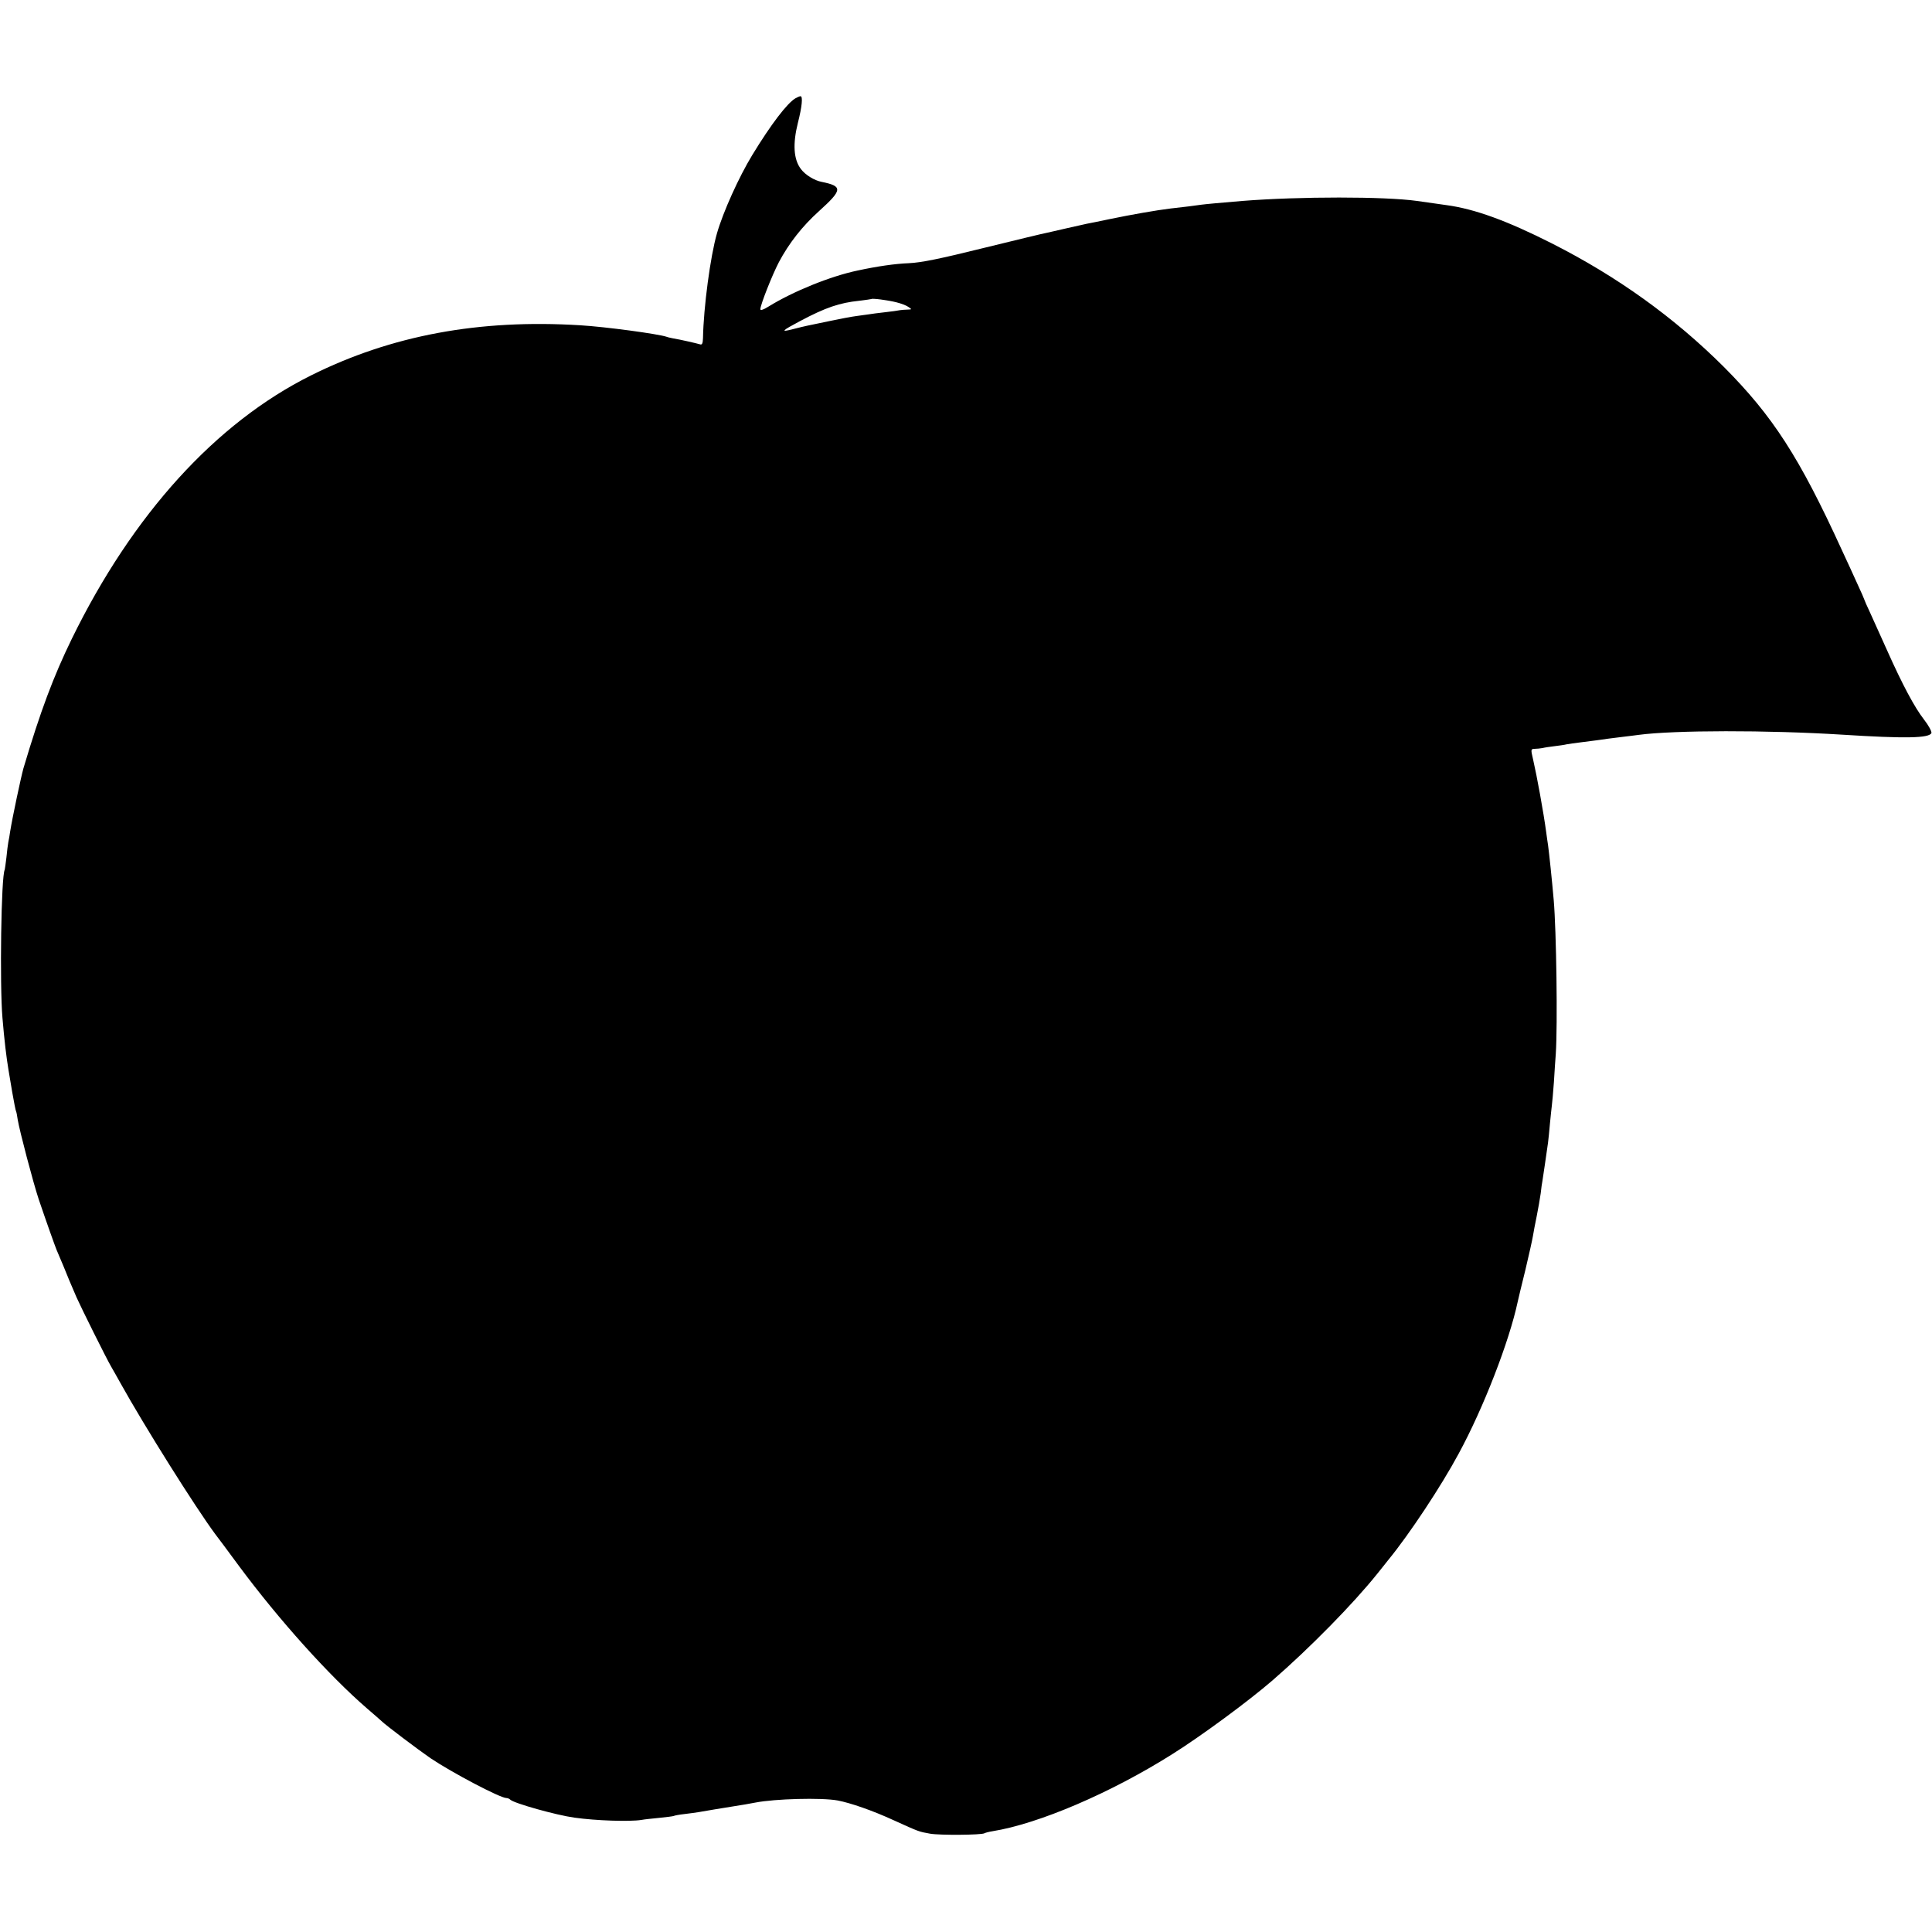 <?xml version="1.0" standalone="no"?>
<!DOCTYPE svg PUBLIC "-//W3C//DTD SVG 20010904//EN"
 "http://www.w3.org/TR/2001/REC-SVG-20010904/DTD/svg10.dtd">
<svg version="1.0" xmlns="http://www.w3.org/2000/svg"
 width="1024pt" height="1024pt" viewBox="0 0 1024 1024"
 preserveAspectRatio="xMidYMid meet">
<g transform="translate(0,1024) scale(0.1,-0.1)"
fill="#000000" stroke="none">
<path d="M4216 9719 c-44 -26 -129 -137 -229 -301 -70 -115 -154 -300 -187
-415 -35 -121 -71 -392 -74 -555 -1 -29 -5 -37 -16 -33 -20 6 -108 26 -140 31
-14 3 -30 6 -37 9 -44 15 -323 53 -458 61 -535 33 -1000 -53 -1427 -266 -505
-252 -945 -737 -1267 -1395 -98 -201 -167 -385 -257 -688 -13 -47 -58 -258
-70 -333 -3 -20 -7 -46 -10 -58 -2 -11 -7 -48 -10 -81 -4 -33 -8 -62 -9 -65
-19 -32 -27 -610 -12 -785 10 -120 21 -210 32 -276 2 -13 11 -67 20 -119 9
-52 18 -97 20 -100 2 -3 6 -23 9 -45 10 -60 81 -330 111 -421 42 -124 86 -247
95 -269 5 -11 21 -49 36 -85 25 -63 37 -90 70 -167 25 -56 157 -322 184 -368
13 -22 34 -60 48 -85 129 -232 397 -658 502 -800 15 -19 72 -96 128 -172 211
-284 474 -577 676 -752 33 -28 68 -59 78 -68 22 -22 196 -153 260 -197 113
-76 369 -211 402 -211 7 0 16 -4 21 -9 20 -19 244 -82 340 -95 114 -16 292
-22 355 -12 14 3 56 7 95 11 38 4 72 8 76 10 3 2 28 7 56 10 27 3 60 8 74 10
21 4 135 23 248 41 18 3 43 8 55 10 102 20 349 27 436 11 68 -13 184 -53 295
-104 139 -63 134 -61 195 -72 52 -9 271 -7 287 2 5 3 24 8 43 11 244 39 628
203 954 409 153 96 404 281 531 391 196 170 427 405 555 565 19 24 46 57 59
74 110 134 279 389 372 562 131 241 268 594 313 805 3 14 21 90 41 170 19 80
37 161 40 180 3 19 12 67 20 105 8 39 17 93 21 120 3 28 7 57 9 65 3 16 23
156 30 205 2 17 7 62 10 100 4 39 8 81 10 95 2 14 7 70 11 125 3 55 8 123 10
150 10 153 3 652 -11 814 -9 104 -24 247 -30 291 -2 14 -7 45 -10 70 -14 105
-50 301 -69 383 -13 56 -13 57 8 58 11 0 30 2 41 4 11 3 40 7 64 10 25 3 54 7
65 10 12 2 44 7 71 10 58 7 108 14 150 20 17 2 53 7 80 10 28 3 64 8 80 10
189 25 681 26 1080 1 331 -21 461 -19 472 9 2 8 -15 40 -40 72 -49 63 -113
182 -196 368 -30 66 -69 153 -87 193 -19 40 -34 75 -34 77 0 2 -15 36 -34 77
-18 40 -56 123 -84 183 -225 492 -366 710 -626 971 -261 260 -563 478 -911
654 -235 119 -409 183 -560 203 -91 13 -122 17 -155 22 -172 24 -621 24 -925
0 -108 -9 -197 -17 -218 -20 -27 -4 -95 -13 -162 -20 -75 -9 -211 -33 -322
-56 -54 -11 -109 -23 -123 -25 -14 -3 -62 -14 -107 -24 -46 -11 -93 -21 -105
-24 -13 -2 -162 -38 -333 -80 -234 -58 -332 -78 -398 -81 -74 -3 -165 -16
-272 -39 -143 -30 -341 -110 -472 -191 -27 -17 -43 -22 -43 -14 0 23 63 182
98 249 53 100 124 191 213 271 125 113 127 132 14 155 -38 7 -87 37 -110 68
-39 51 -44 133 -16 245 22 86 27 141 14 141 -5 0 -16 -5 -27 -11z m534 -1081
c25 -6 54 -17 65 -25 19 -13 19 -13 -5 -14 -14 0 -32 -2 -40 -3 -8 -2 -44 -7
-80 -11 -36 -4 -74 -9 -85 -11 -11 -1 -40 -6 -65 -9 -25 -3 -88 -15 -140 -26
-52 -11 -106 -22 -120 -25 -14 -3 -49 -11 -79 -19 -66 -17 -59 -9 41 44 134
71 207 96 313 107 33 4 61 8 63 9 5 5 88 -6 132 -17z"/>
</g>
</svg>
